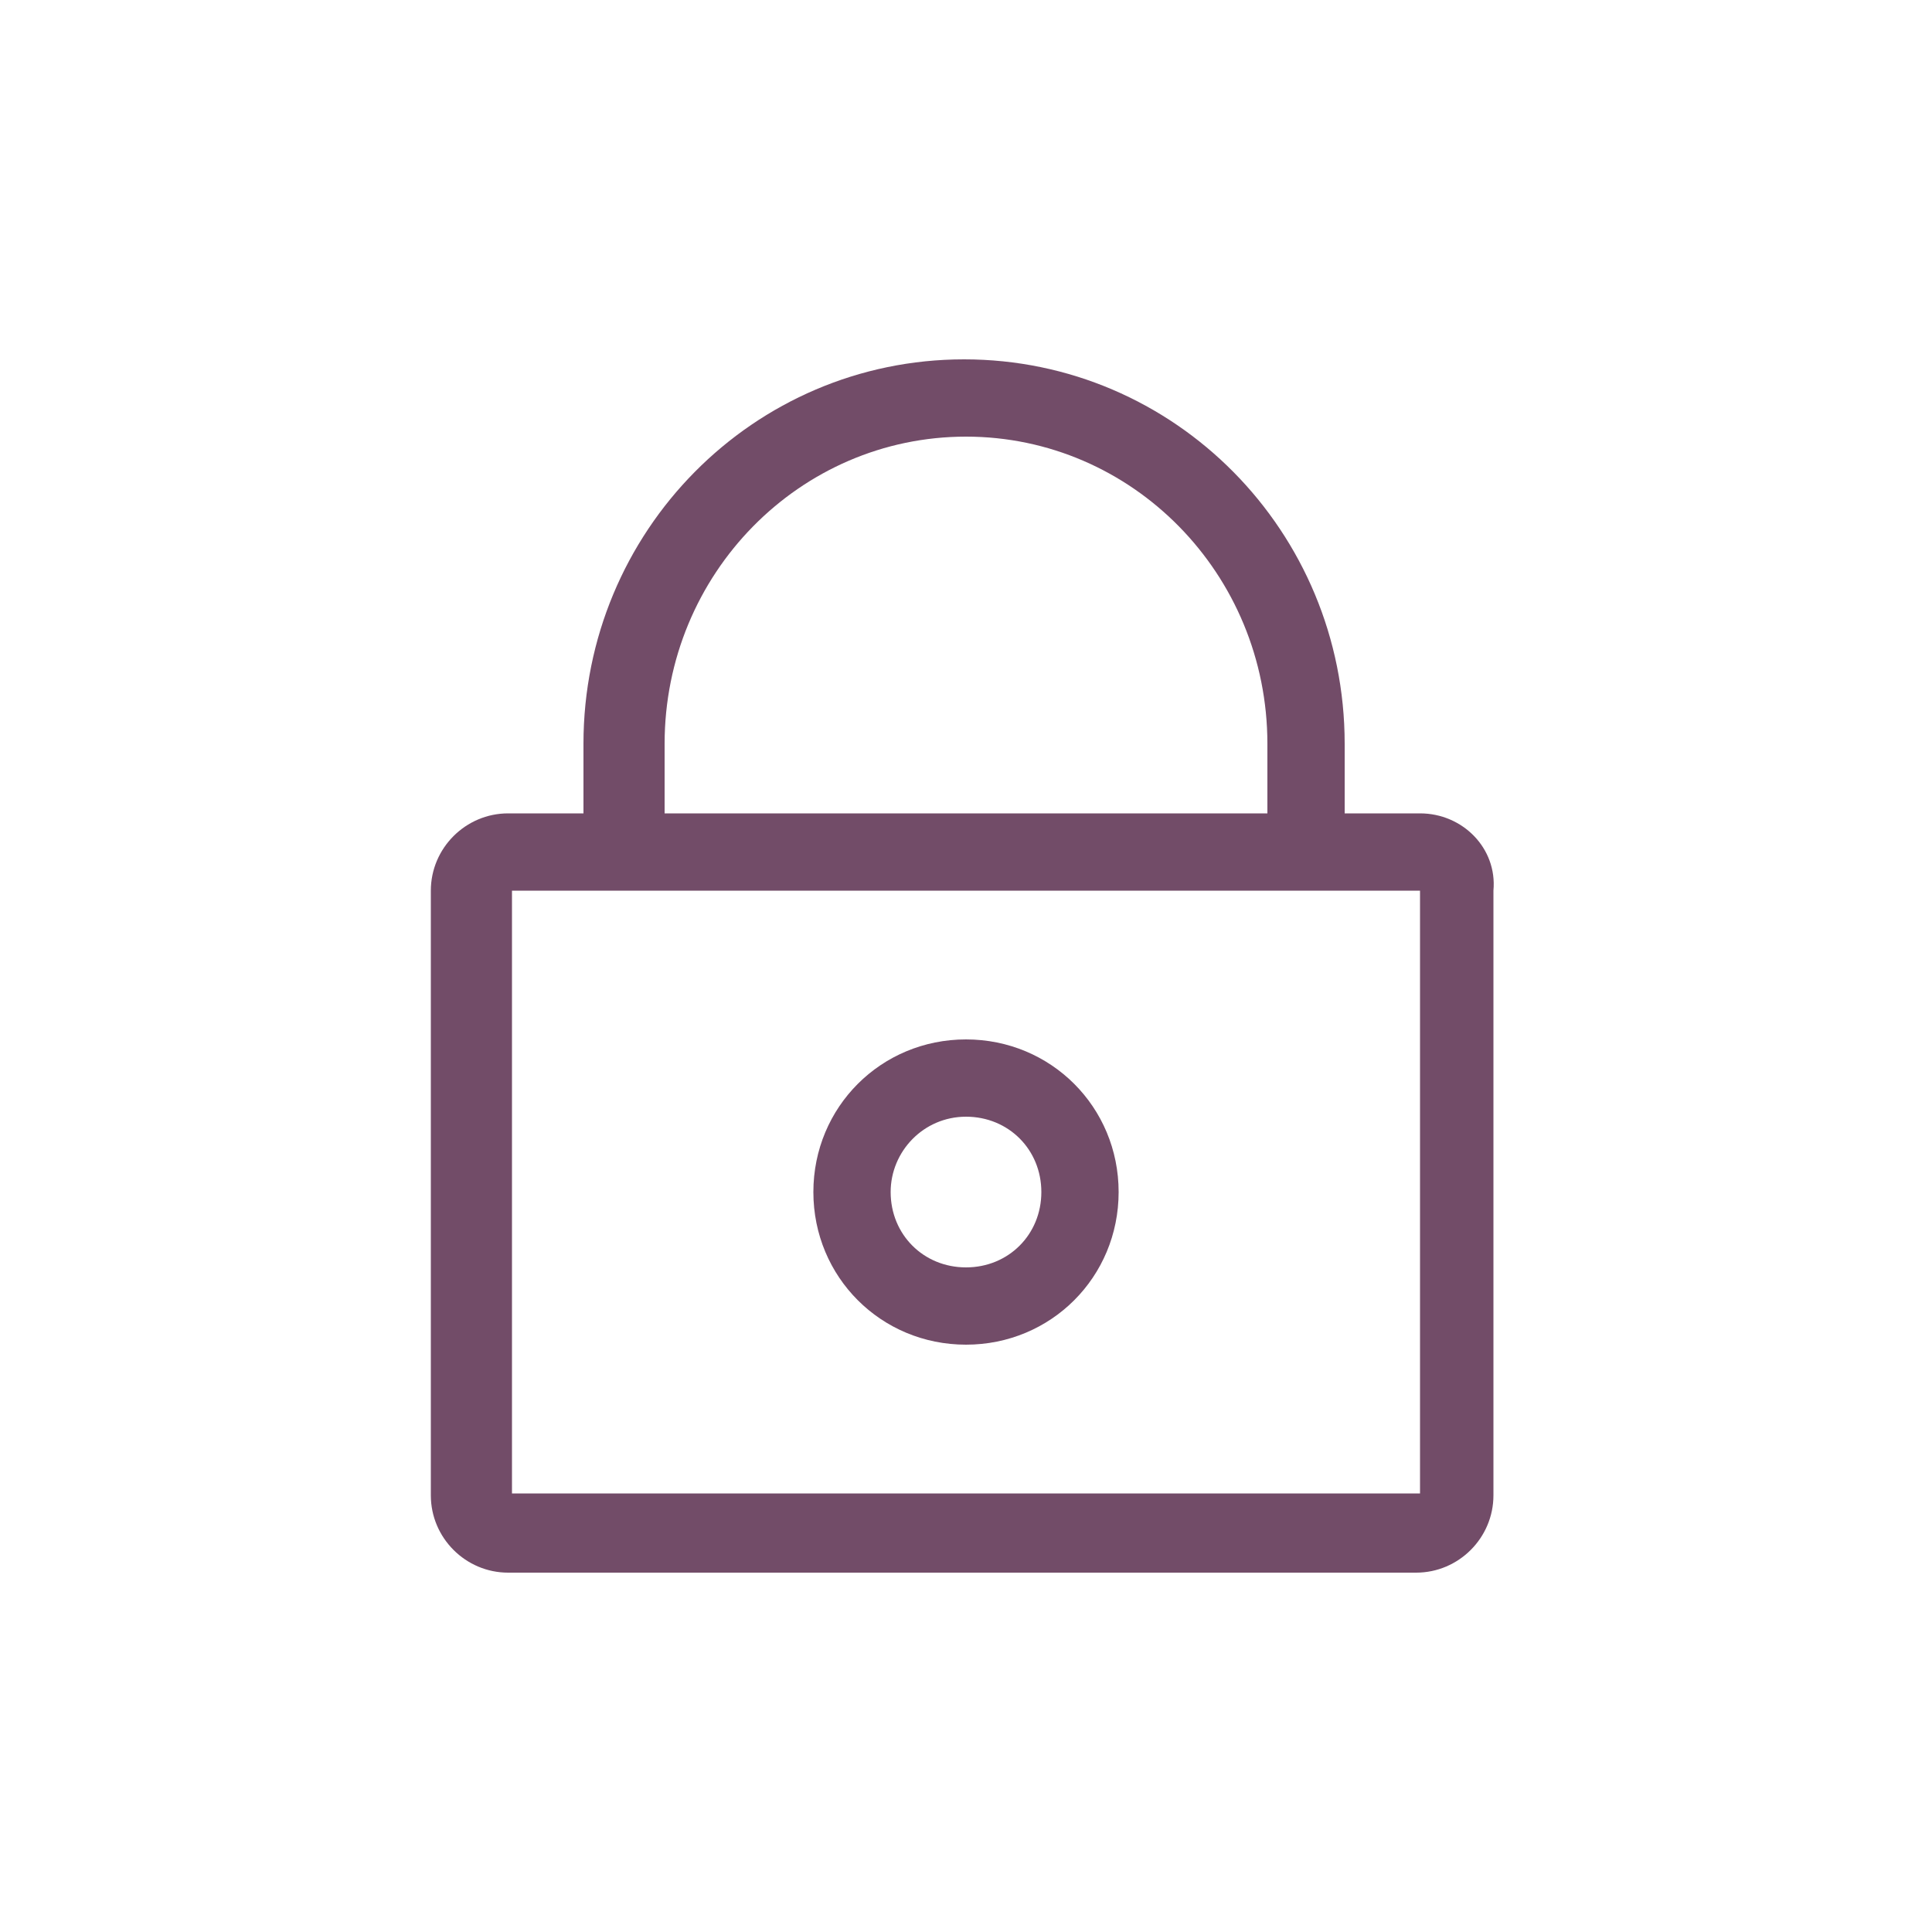 <?xml version="1.0" encoding="UTF-8" standalone="no"?>
<svg width="100px" height="100px" viewBox="0 0 100 100" version="1.1" xmlns="http://www.w3.org/2000/svg" xmlns:xlink="http://www.w3.org/1999/xlink">
    <!-- Generator: Sketch 43.1 (39012) - http://www.bohemiancoding.com/sketch -->
    <title>icon-lock</title>
    <desc>Created with Sketch.</desc>
    <defs></defs>
    <g id="Pages" stroke="none" stroke-width="1" fill="none" fill-rule="evenodd">
        <g id="icon-lock" fill-rule="nonzero" fill="#724C68">
            <g transform="translate(22, 18)" id="Shape">
                <path d="M28,51.6 C32.4,51.6 35.9,48.1 35.9,43.7 C35.9,39.3 32.4,35.8 28,35.8 C23.6,35.8 20.1,39.3 20.1,43.7 C20.1,48.1 23.6,51.6 28,51.6 Z M24.1,43.7 C24.1,41.6 25.8,39.8 28,39.8 C30.2,39.8 31.9,41.5 31.9,43.7 C31.9,45.9 30.2,47.6 28,47.6 C25.8,47.6 24.1,45.9 24.1,43.7 Z M51.5,24.1 L47.6,24.1 L47.6,20.5 C47.6,9.5 38.8,0.6 27.9,0.6 C17,0.6 8.2,9.5 8.2,20.5 L8.2,24.1 L4.3,24.1 C2.1,24.1 0.3,25.9 0.3,28.1 L0.3,59.4 C0.3,61.6 2.1,63.4 4.3,63.4 L51.3,63.4 C53.5,63.4 55.3,61.6 55.3,59.4 L55.3,28.1 C55.5,25.9 53.7,24.1 51.5,24.1 Z M12.4,24.1 L12.4,20.5 C12.4,11.7 19.4,4.6 28,4.6 C36.6,4.6 43.6,11.7 43.6,20.5 L43.6,24.1 L12.4,24.1 Z M51.5,28.1 L51.5,59.3 L4.5,59.3 L4.5,28.1 L51.5,28.1 Z"></path>
            </g>
        </g>
    </g>
</svg>